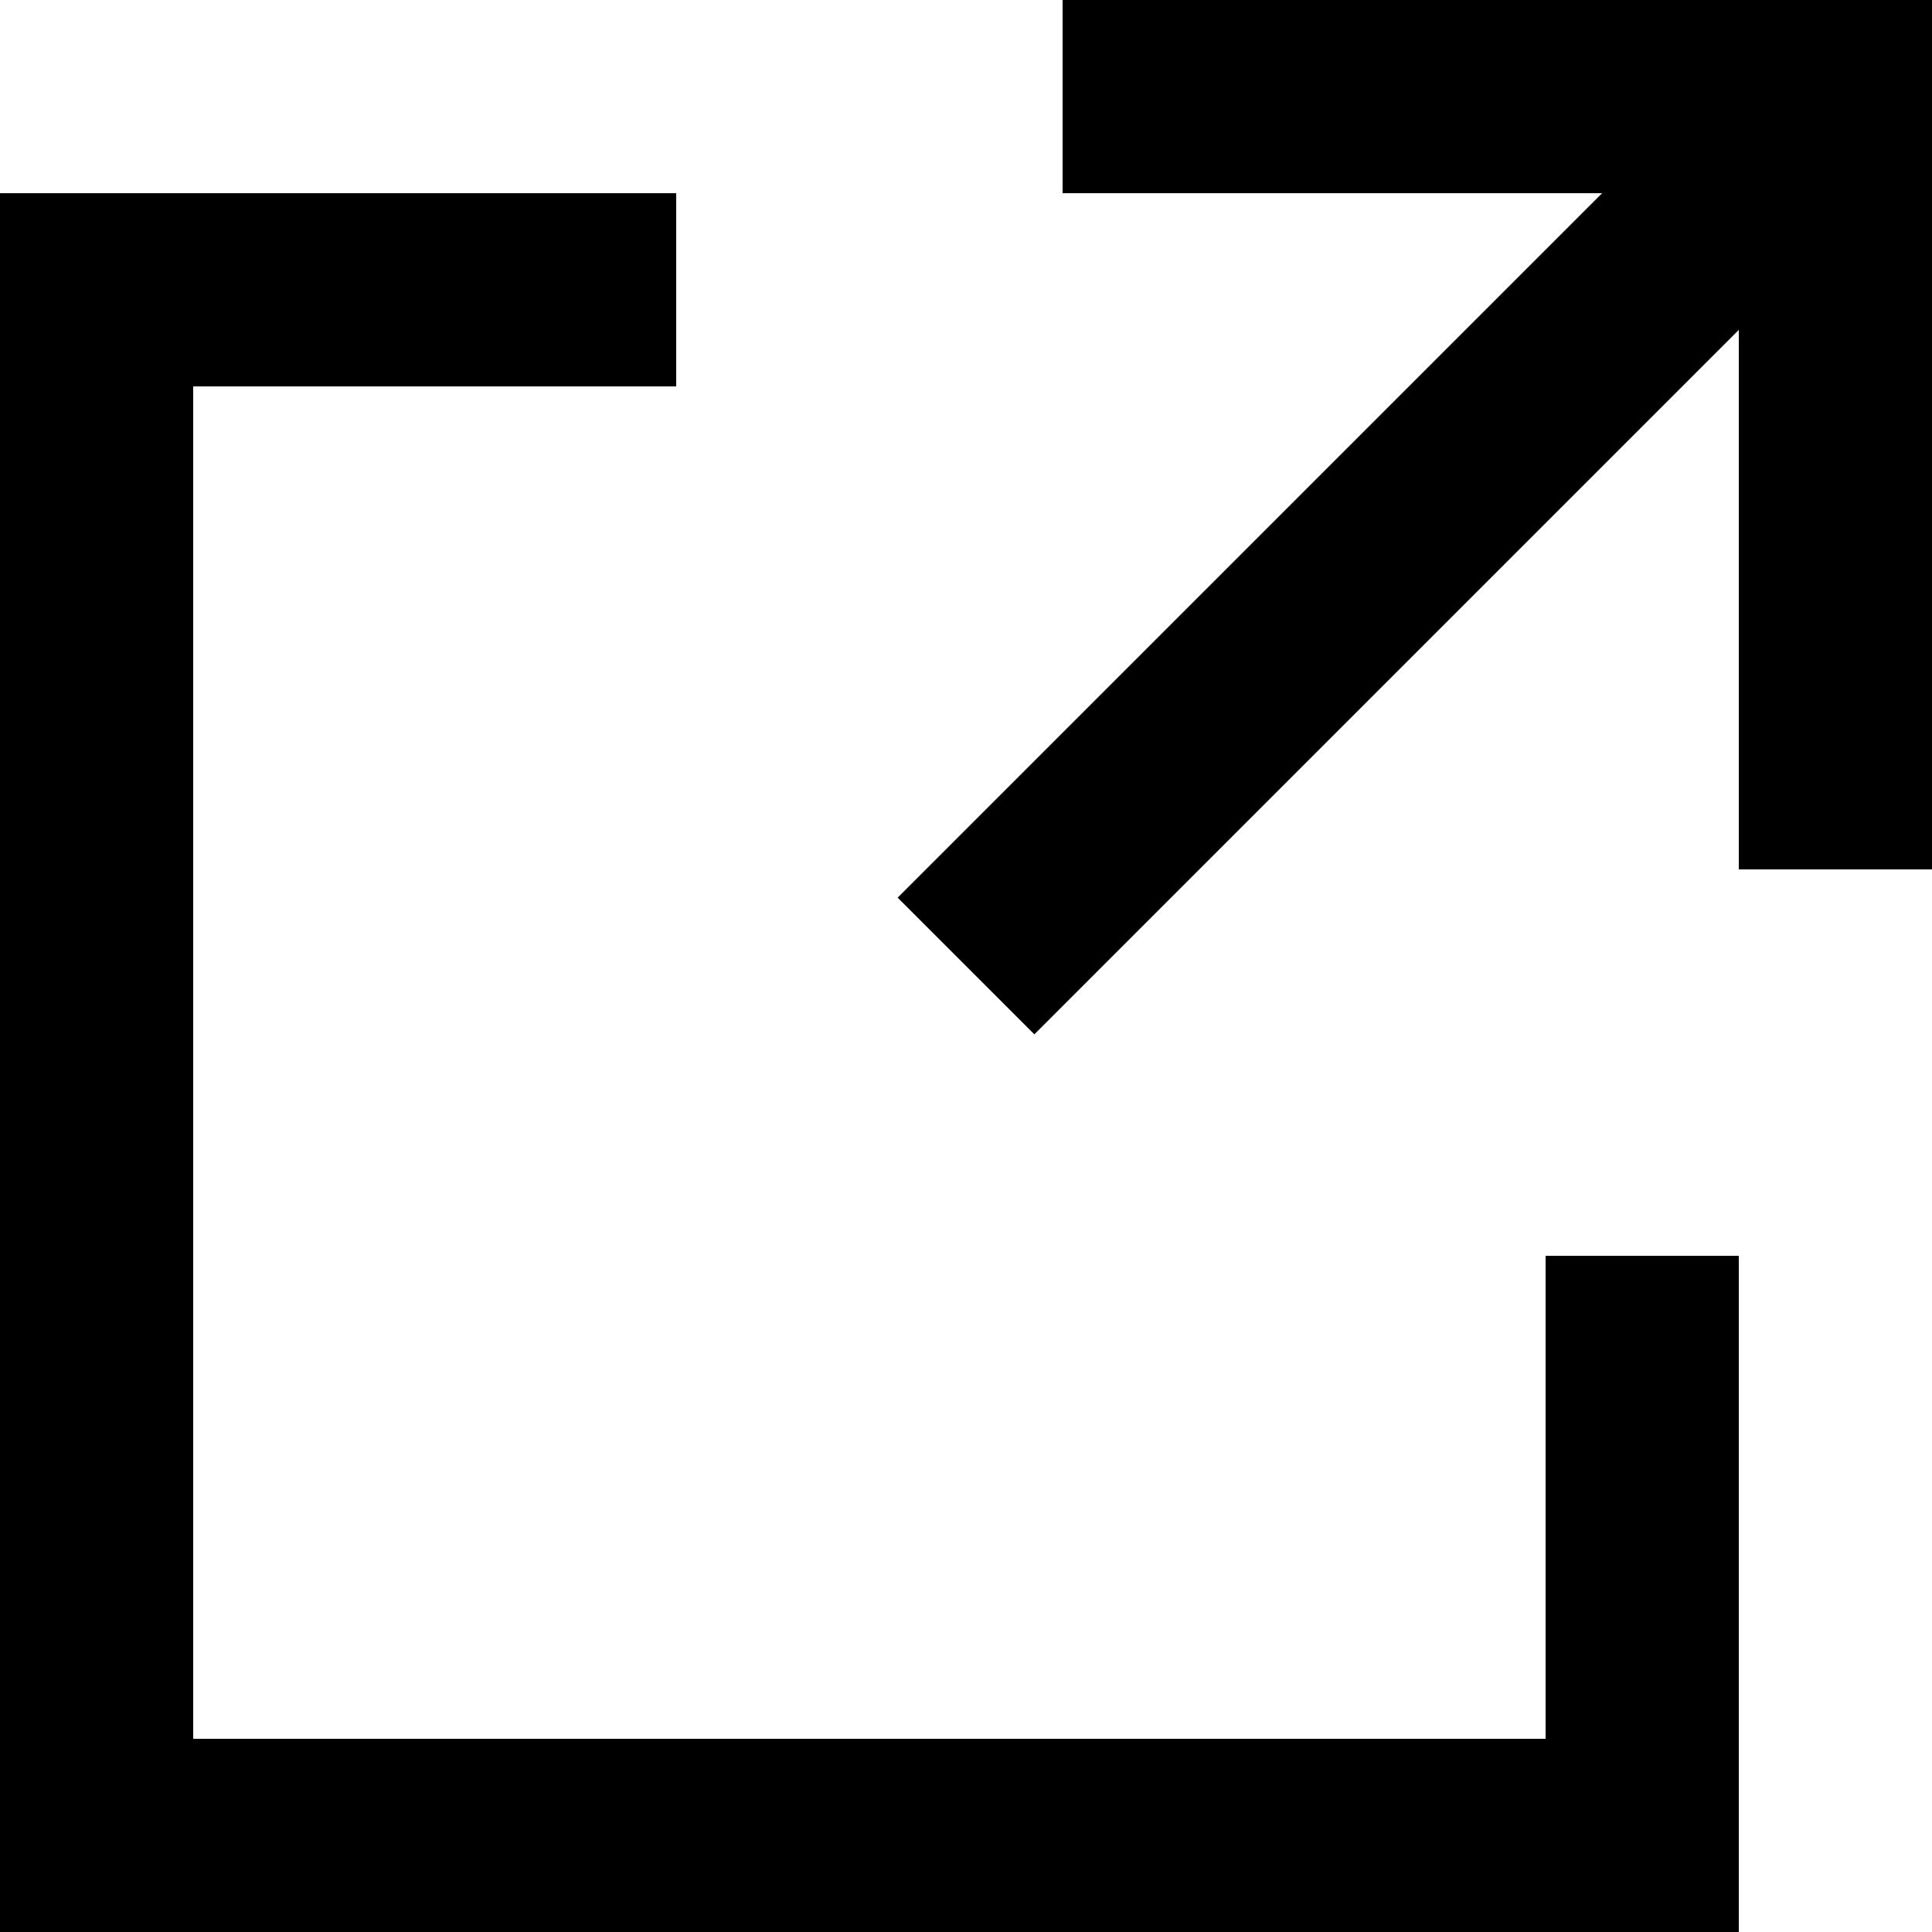 <?xml version="1.0" encoding="UTF-8"?>
<svg width="16px" height="16px" viewBox="0 0 16 16" version="1.1" xmlns="http://www.w3.org/2000/svg" xmlns:xlink="http://www.w3.org/1999/xlink">
    <title>icon_page_link2 copy</title>
    <g id="Page-1" stroke="none" stroke-width="1" fill="none" fill-rule="evenodd">
        <g id="PC_BooK-Cover-Keyboard" transform="translate(-1258, -1348)" fill="#000000" fill-rule="nonzero">
            <g id="Group-3" transform="translate(4, 0)">
                <g id="Group-2" transform="translate(808, 1253)">
                    <g id="PairsWith" transform="translate(246, 12)">
                        <g id="Group" transform="translate(200, 83)">
                            <polygon id="Path-2" points="5.6 1.6 5.6 3.2 1.6 3.2 1.6 14.4 12.8 14.4 12.8 10.4 14.4 10.4 14.4 16 0 16 0 1.6"></polygon>
                            <polygon id="Path-3" points="14.634 0.234 15.766 1.366 8.566 8.566 7.434 7.434"></polygon>
                            <polygon id="Path-5" points="16 0 16 7.2 14.4 7.2 14.4 1.6 8.8 1.6 8.8 0"></polygon>
                        </g>
                    </g>
                </g>
            </g>
        </g>
    </g>
</svg>